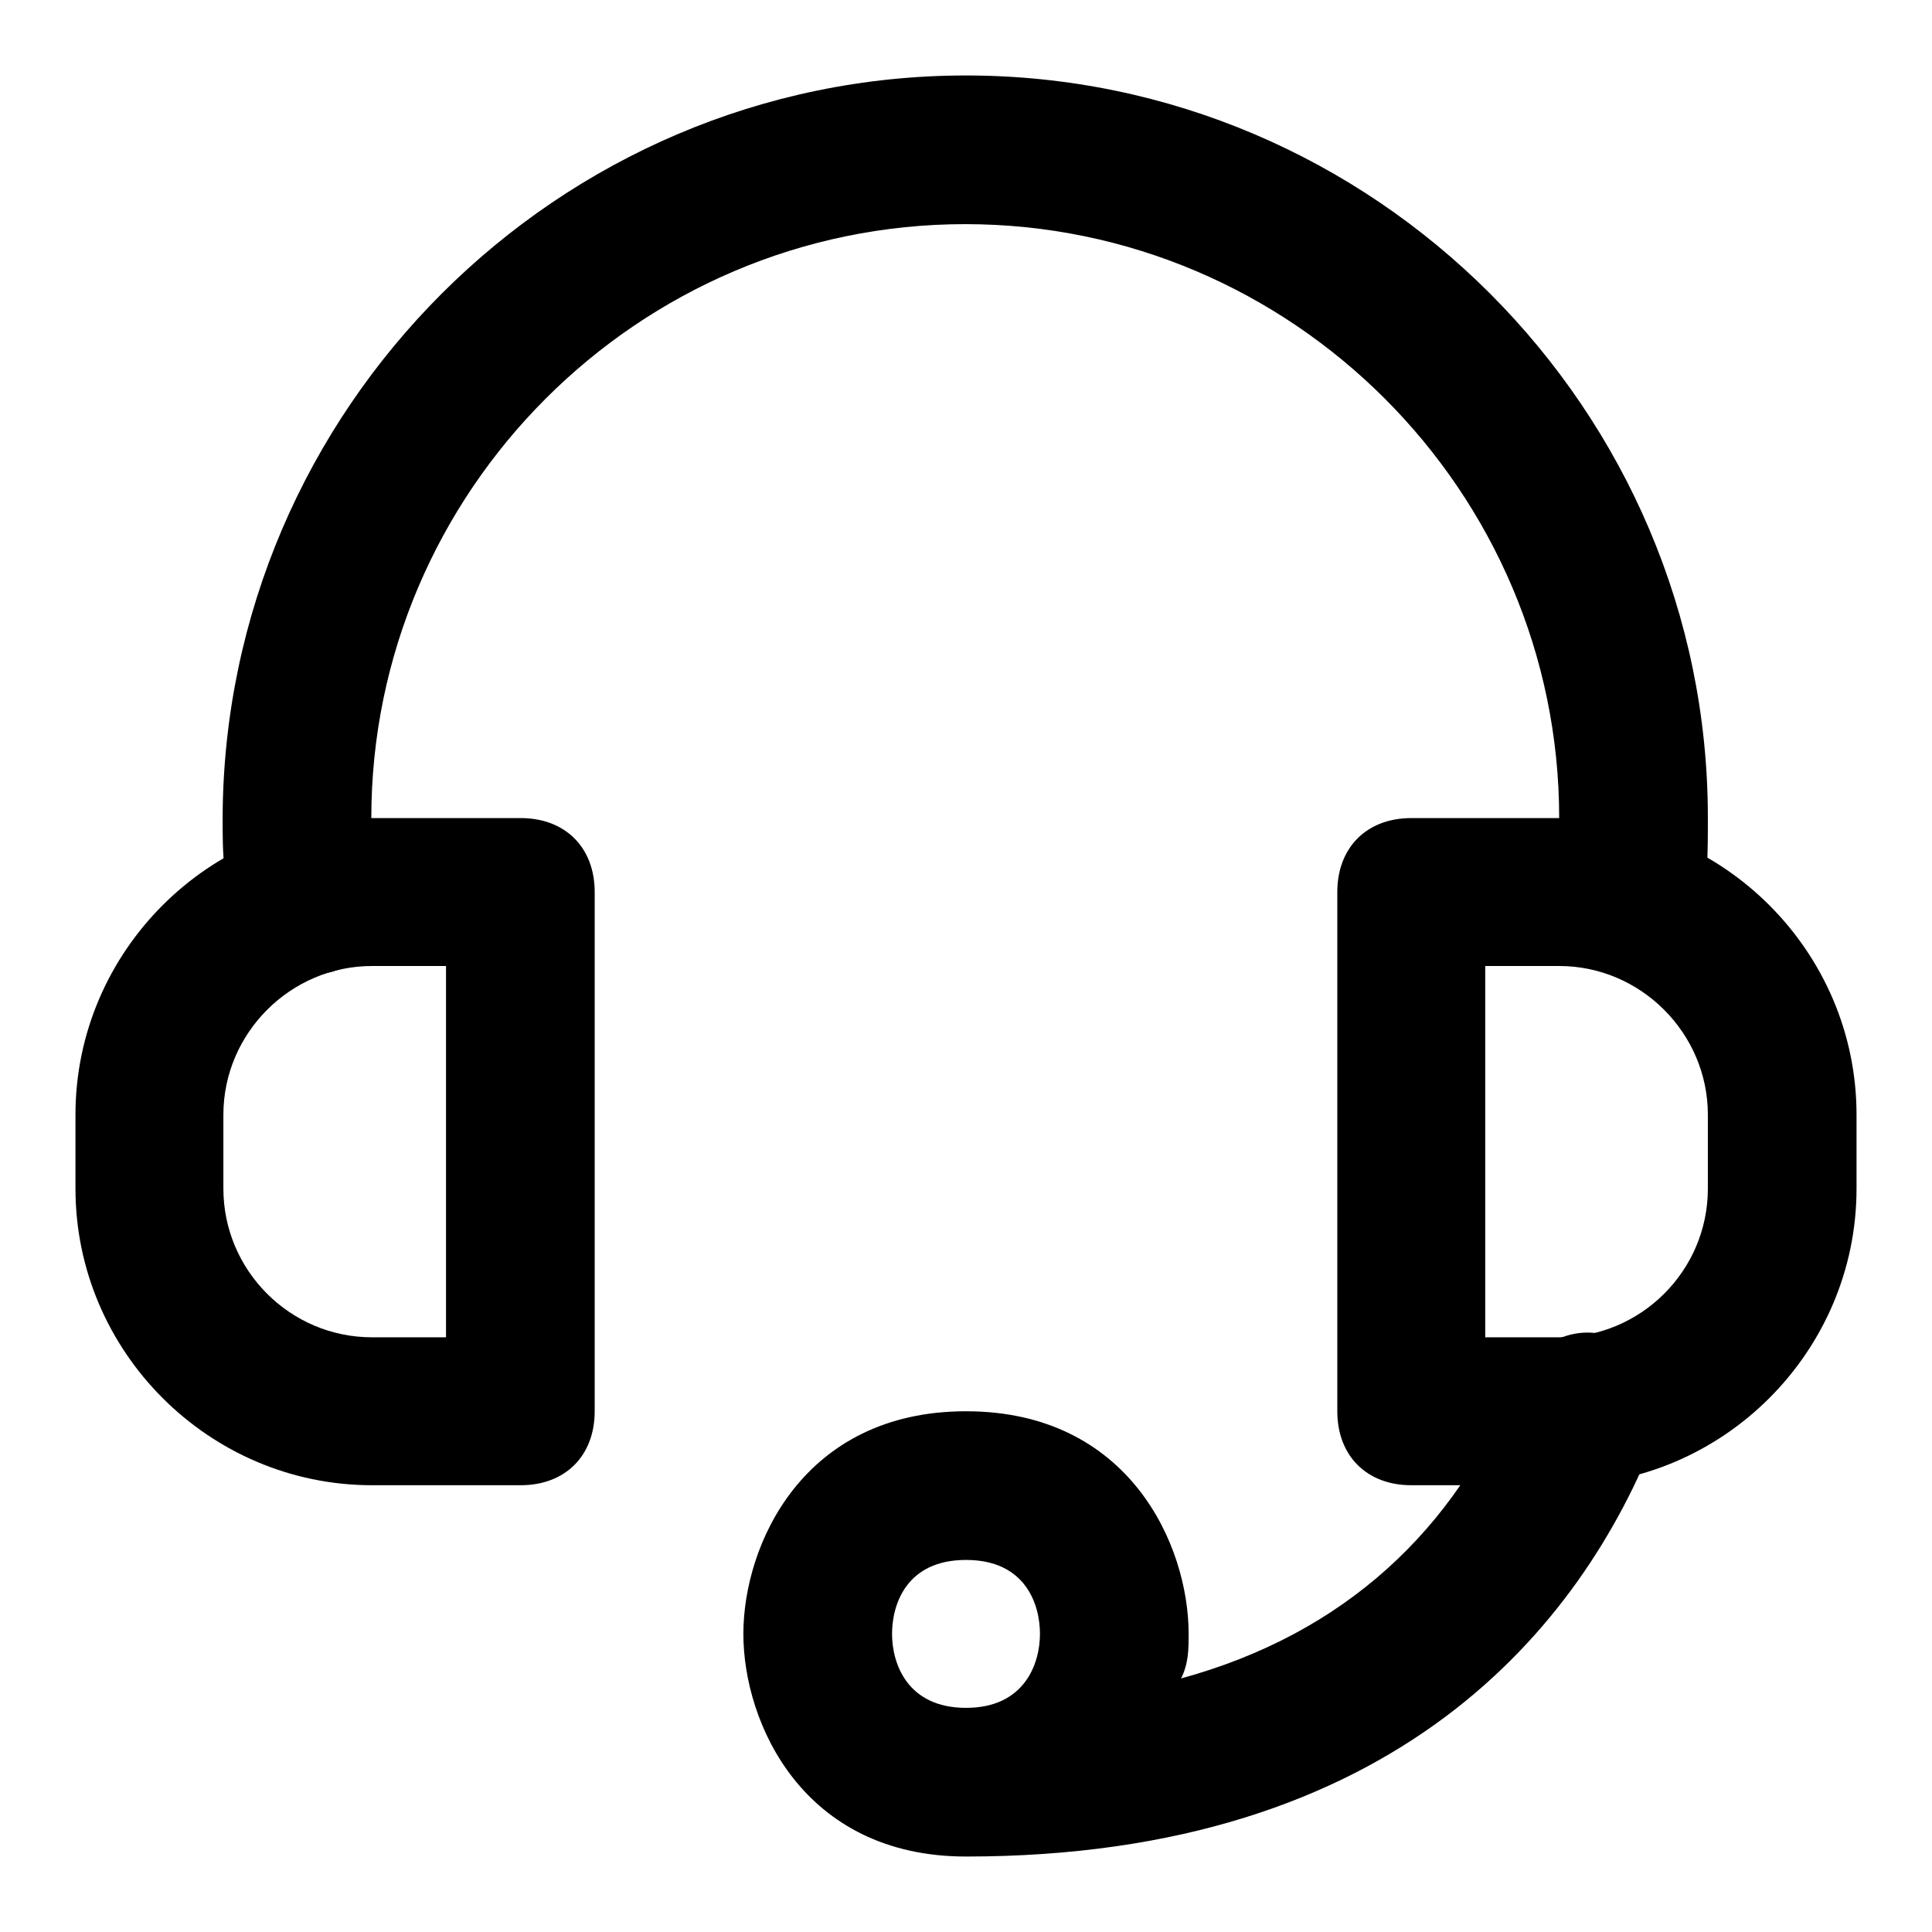 <?xml version="1.0" encoding="utf-8"?>
<!-- Svg Vector Icons : http://www.onlinewebfonts.com/icon -->
<!DOCTYPE svg PUBLIC "-//W3C//DTD SVG 1.1//EN" "http://www.w3.org/Graphics/SVG/1.1/DTD/svg11.dtd">
<svg version="1.1" xmlns="http://www.w3.org/2000/svg" xmlns:xlink="http://www.w3.org/1999/xlink" x="0px" y="0px" viewBox="0 0 256 256" enable-background="new 0 0 256 256" xml:space="preserve">
<g><g><path fill="#000000" d="M69,196.8H49.3c-21.6,0-39.3-17.7-39.3-39.3v-9.8c0-21.6,17.7-39.3,39.3-39.3H69c5.9,0,9.8,3.9,9.8,9.8V187C78.8,192.9,74.9,196.8,69,196.8z M49.3,128c-10.8,0-19.7,8.9-19.7,19.7v9.8c0,10.8,8.8,19.7,19.7,19.7h9.8V128H49.3z"/><path fill="#000000" d="M206.7,196.8H187c-5.9,0-9.8-3.9-9.8-9.8v-68.8c0-5.9,3.9-9.8,9.8-9.8h19.7c21.6,0,39.3,17.7,39.3,39.3v9.8C246,179.1,228.3,196.8,206.7,196.8z M196.8,177.2h9.8c10.8,0,19.7-8.8,19.7-19.7v-9.8c0-10.8-8.9-19.7-19.7-19.7h-9.8V177.2z"/><path fill="#000000" d="M215.5,129c-1,0-1,0-2,0c-4.9-1-8.9-5.9-7.9-10.8c0-3,1-5.9,1-9.8c0-43.3-35.4-78.7-78.7-78.7c-43.3,0-78.7,35.4-78.7,78.7c0,3.9,0,6.9,1,9.8c1,4.9-3,10.8-7.9,10.8c-4.9,1-10.8-3-10.8-7.9c-2-3.9-2-7.9-2-12.8C29.7,54.3,73.9,10,128,10c54.1,0,98.3,44.3,98.3,98.3c0,4.9,0,8.8-1,12.8C224.4,126,220.4,129,215.5,129z"/><path fill="#000000" d="M128,246c-21.6,0-29.5-17.7-29.5-29.5c0-11.8,7.9-29.5,29.5-29.5c21.6,0,29.5,17.7,29.5,29.5c0,2,0,3.9-1,5.9c21.6-5.9,36.4-19.7,44.3-39.3c2-4.9,7.9-7.9,12.8-5.9c4.9,2,7.9,7.9,5.9,12.8C209.6,215.5,185,246,128,246z M128,206.7c-7.9,0-9.8,5.9-9.8,9.8c0,3.9,2,9.8,9.8,9.8c7.8,0,9.8-5.9,9.8-9.8C137.8,212.6,135.9,206.7,128,206.7z"/></g></g>
</svg>